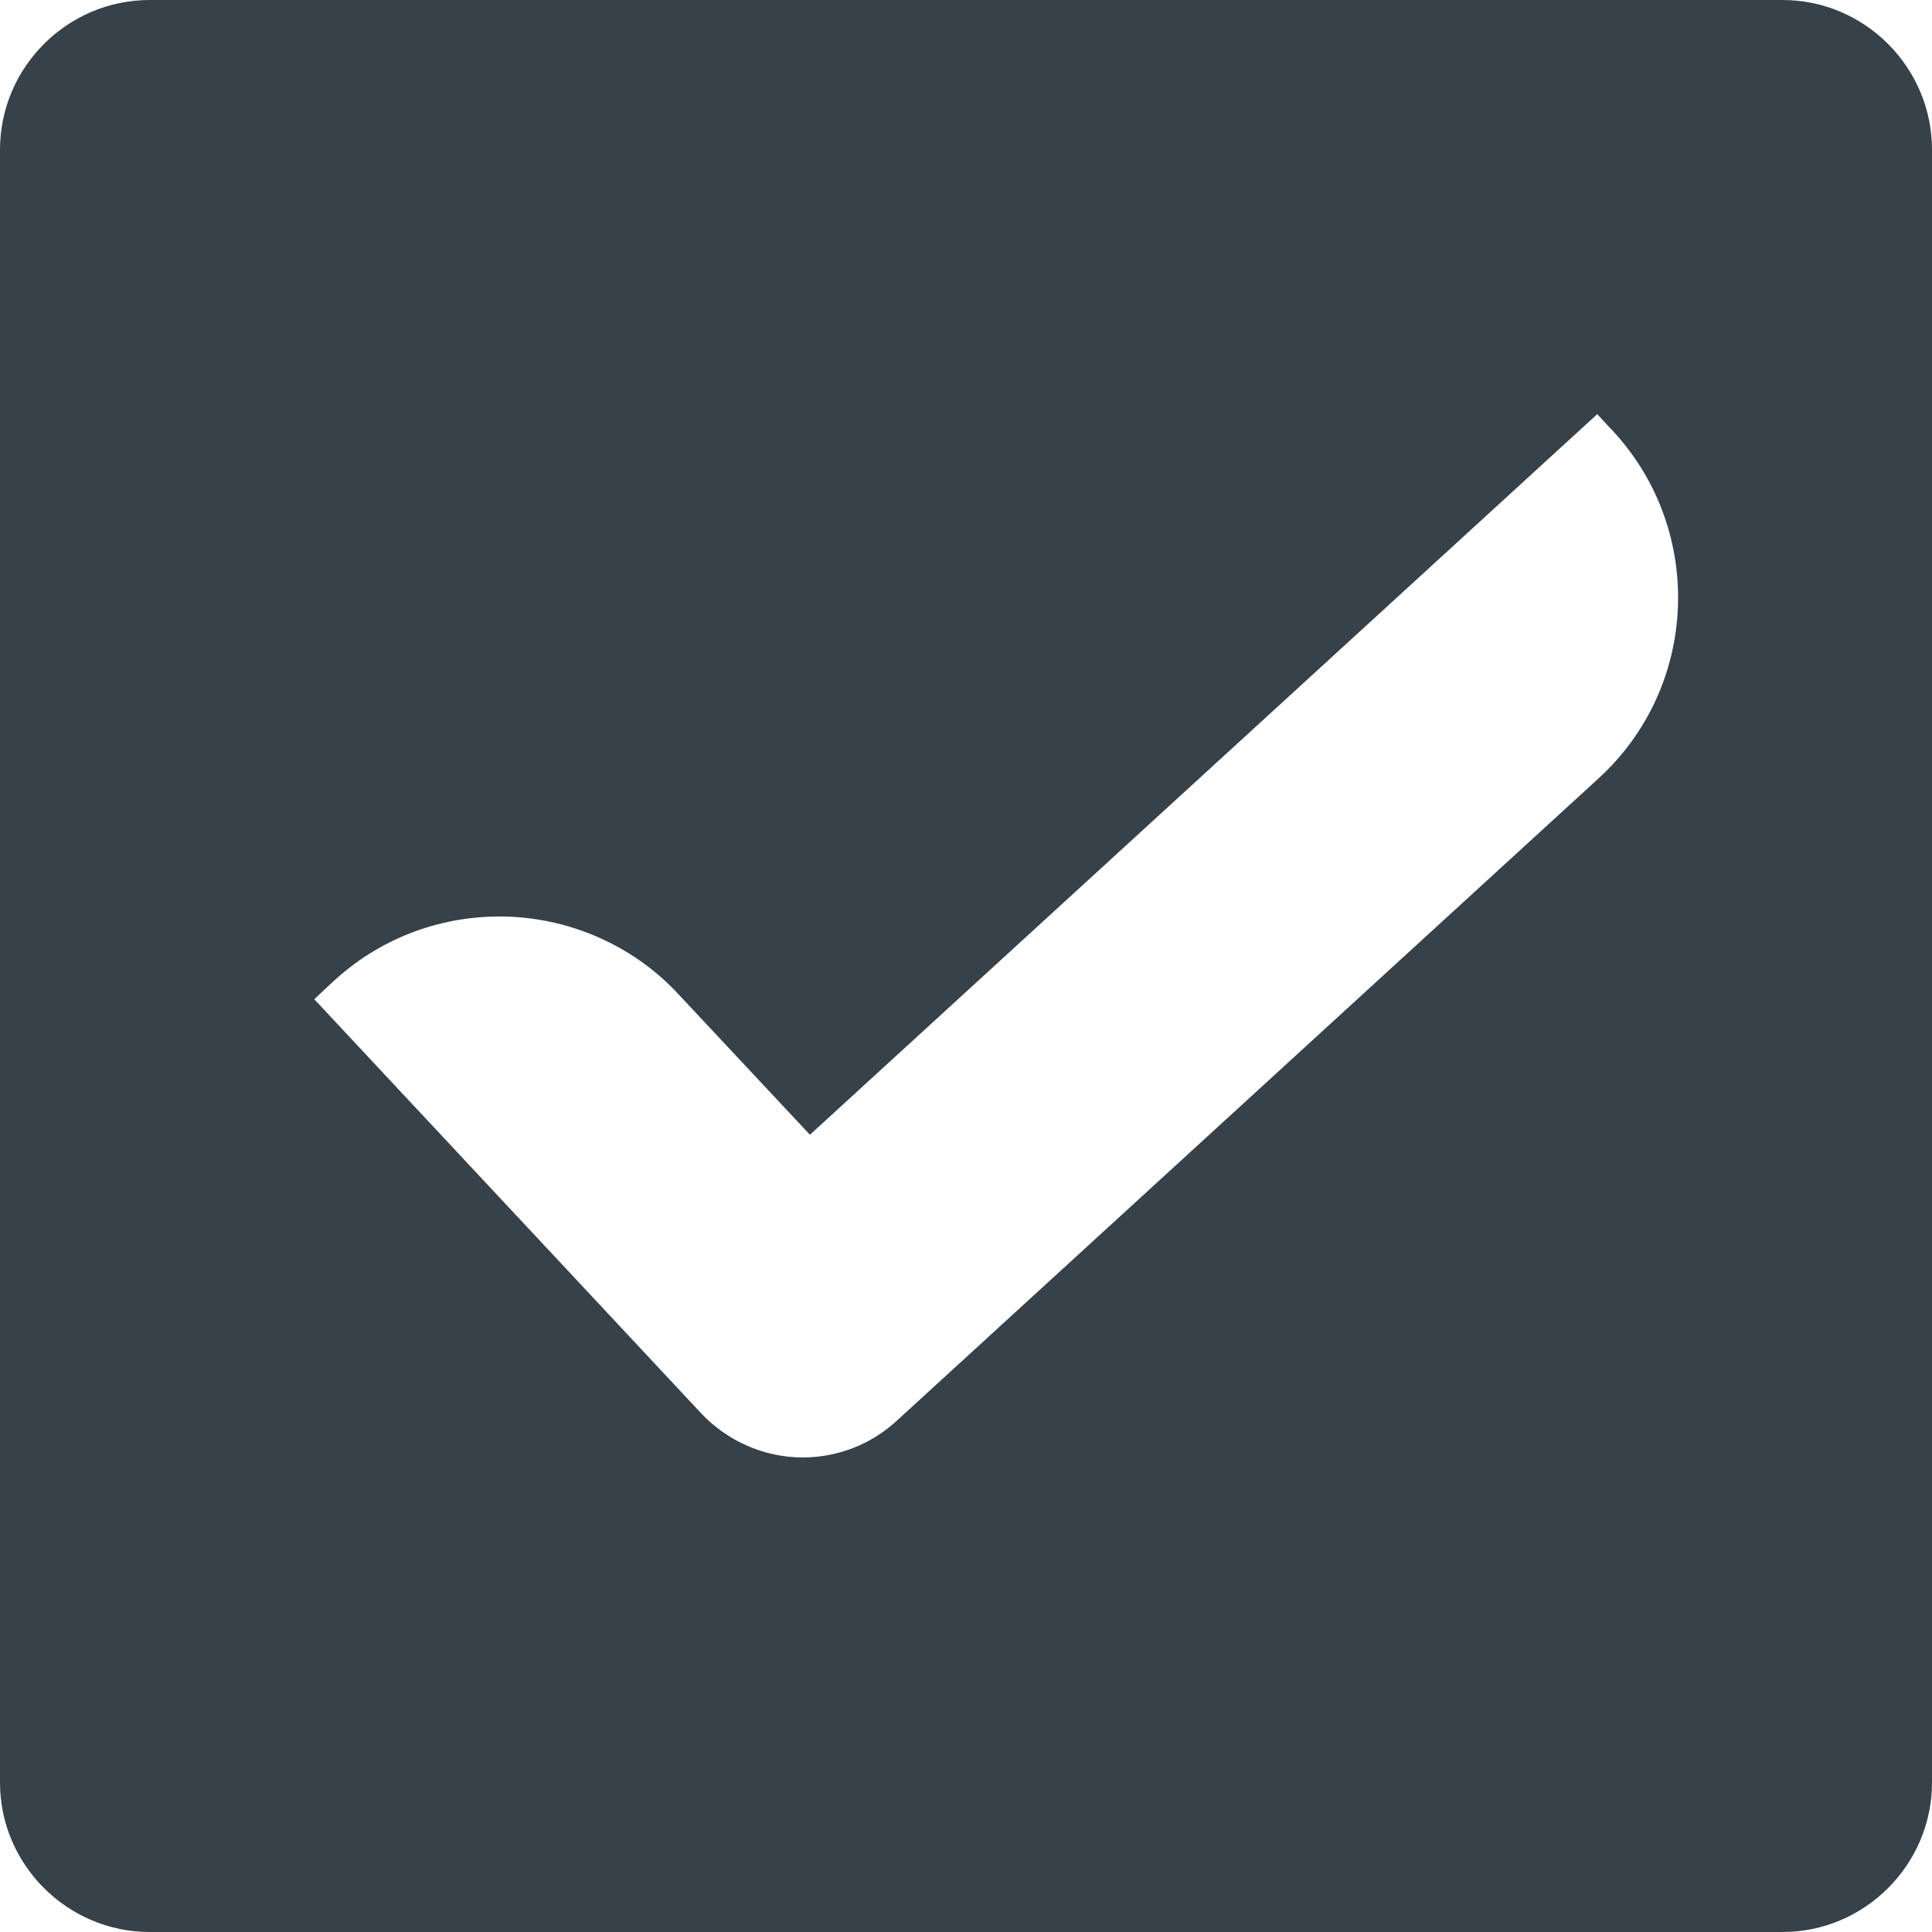 <?xml version="1.0" encoding="utf-8"?>
<!-- Generator: Adobe Illustrator 18.1.1, SVG Export Plug-In . SVG Version: 6.00 Build 0)  -->
<!DOCTYPE svg PUBLIC "-//W3C//DTD SVG 1.1//EN" "http://www.w3.org/Graphics/SVG/1.1/DTD/svg11.dtd">
<svg version="1.1" id="_x31_0" xmlns="http://www.w3.org/2000/svg" xmlns:xlink="http://www.w3.org/1999/xlink" x="0px" y="0px"
	 viewBox="0 0 512 512" style="enable-background:new 0 0 512 512;" xml:space="preserve">
<style type="text/css">
	.st0{fill:#374149;}
</style>
<g>
	<path class="st0" d="M472.398,0H39.68C17.84,0,0,17.84,0,39.68v432.722C0,494.16,17.84,512,39.68,512h432.718
		C494.16,512,512,494.16,512,472.402V39.68C512,17.84,494.16,0,472.398,0z M423.68,206.238l-186.078,170.32
		c-6.801,6.242-15.602,9.68-24.883,9.68c-10.16,0-20-4.321-26.961-11.758L84.187,265.77l-0.906-0.973l4.797-4.48
		c12.082-11.278,27.762-17.438,44.32-17.438c17.84,0,35.203,7.438,47.359,20.562l34.883,37.277l208.641-190.957l4.476,4.797
		C451.84,140.957,450.078,182.082,423.68,206.238z"/>
</g>
</svg>
